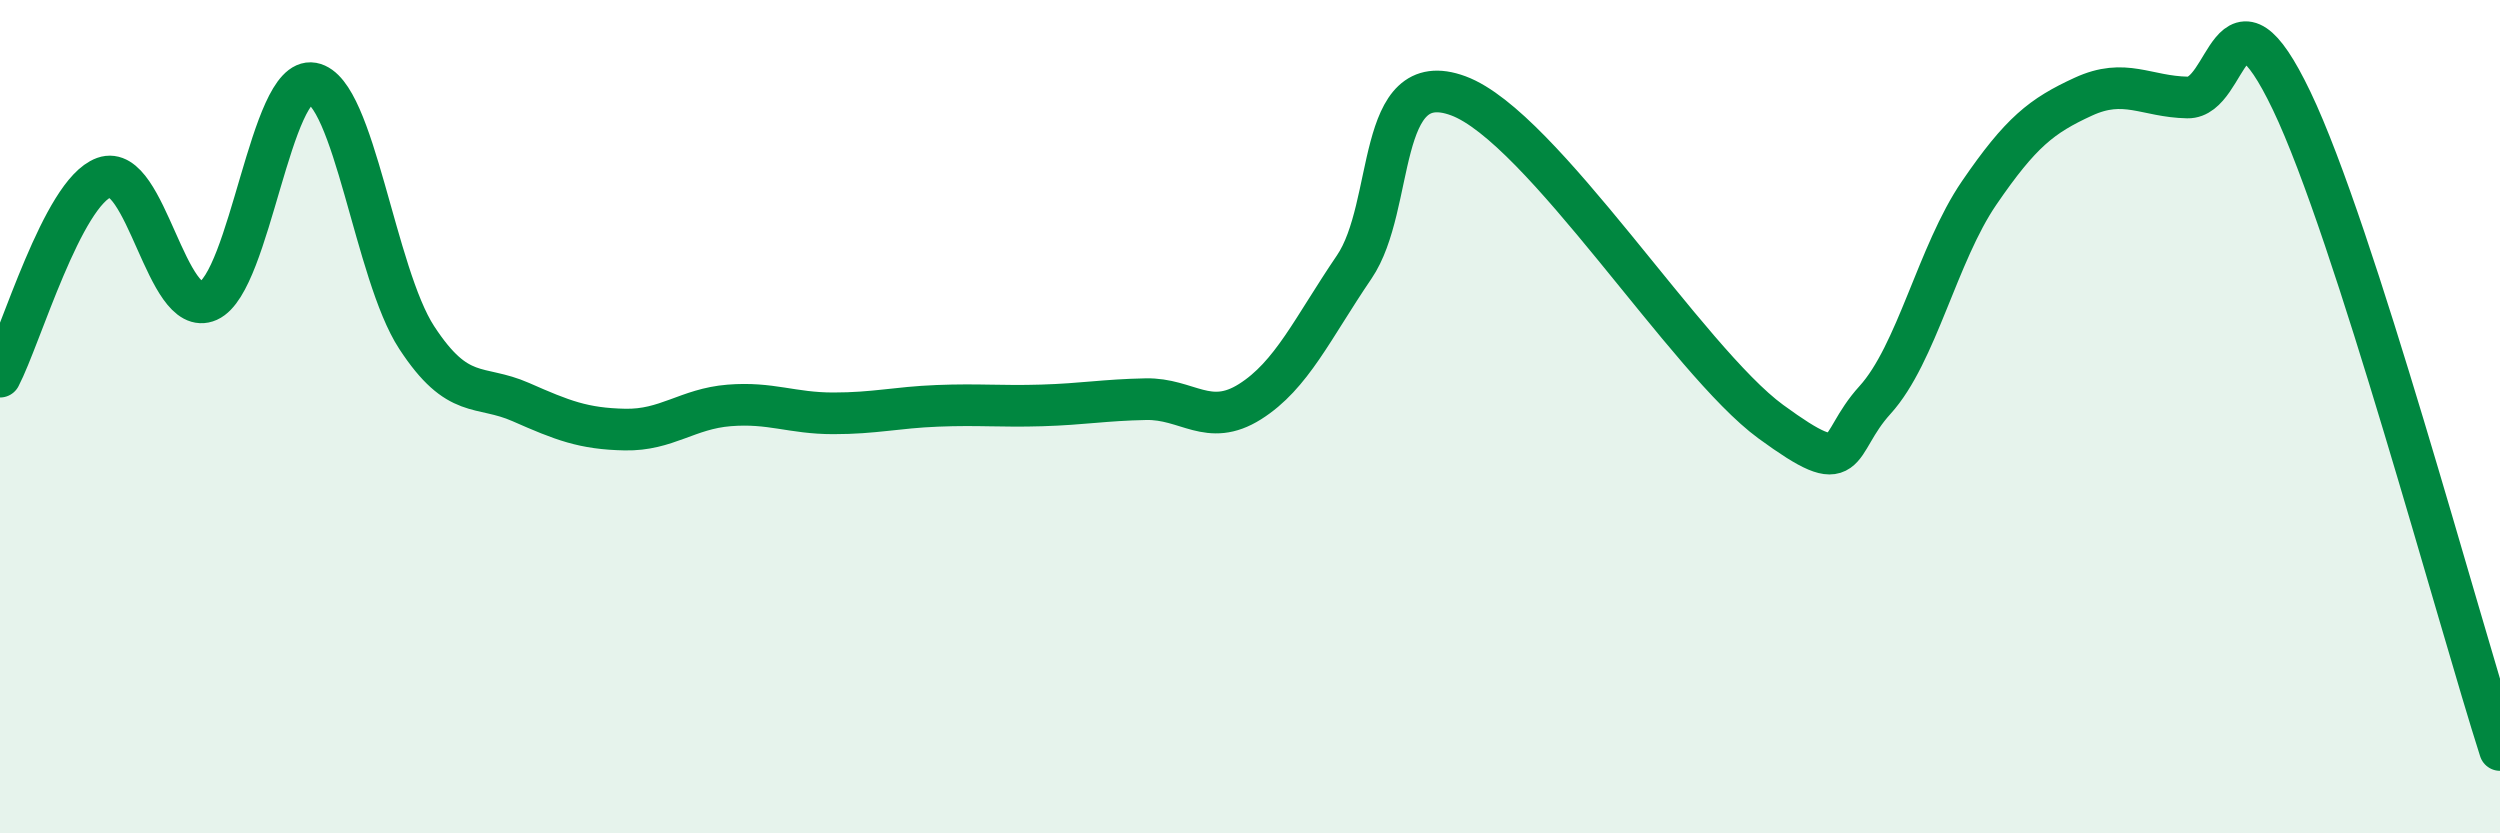 
    <svg width="60" height="20" viewBox="0 0 60 20" xmlns="http://www.w3.org/2000/svg">
      <path
        d="M 0,9.04 C 0.5,8.08 1.5,4.62 2.5,4.26 C 3.5,3.9 4,7.67 5,7.22 C 6,6.77 6.5,1.82 7.5,2 C 8.5,2.18 9,6.57 10,8.1 C 11,9.63 11.5,9.21 12.5,9.65 C 13.5,10.09 14,10.29 15,10.31 C 16,10.33 16.5,9.81 17.5,9.73 C 18.5,9.65 19,9.92 20,9.92 C 21,9.92 21.5,9.78 22.5,9.74 C 23.5,9.7 24,9.76 25,9.73 C 26,9.7 26.5,9.6 27.5,9.58 C 28.5,9.56 29,10.27 30,9.64 C 31,9.01 31.5,7.88 32.5,6.41 C 33.5,4.94 33,1.56 35,2.3 C 37,3.04 40.5,8.66 42.5,10.12 C 44.5,11.58 44,10.7 45,9.6 C 46,8.5 46.5,6.09 47.5,4.63 C 48.5,3.17 49,2.78 50,2.32 C 51,1.86 51.5,2.32 52.5,2.34 C 53.5,2.36 53.5,-0.71 55,2.42 C 56.5,5.55 59,14.88 60,18L60 20L0 20Z"
        fill="#008740"
        opacity="0.1"
        stroke-linecap="round"
        stroke-linejoin="round"
      />
      <path
        d="M 0,9.04 C 0.5,8.08 1.5,4.62 2.5,4.26 C 3.5,3.9 4,7.67 5,7.22 C 6,6.77 6.5,1.82 7.5,2 C 8.5,2.18 9,6.57 10,8.1 C 11,9.63 11.5,9.21 12.5,9.65 C 13.5,10.09 14,10.29 15,10.31 C 16,10.33 16.5,9.81 17.5,9.73 C 18.5,9.65 19,9.92 20,9.92 C 21,9.92 21.5,9.78 22.5,9.74 C 23.5,9.7 24,9.76 25,9.73 C 26,9.7 26.5,9.6 27.5,9.58 C 28.5,9.56 29,10.27 30,9.64 C 31,9.01 31.5,7.88 32.5,6.41 C 33.5,4.94 33,1.56 35,2.3 C 37,3.04 40.5,8.66 42.5,10.12 C 44.5,11.58 44,10.7 45,9.6 C 46,8.5 46.5,6.09 47.5,4.63 C 48.5,3.17 49,2.78 50,2.32 C 51,1.86 51.5,2.32 52.5,2.34 C 53.5,2.36 53.5,-0.71 55,2.42 C 56.5,5.55 59,14.88 60,18"
        stroke="#008740"
        stroke-width="1"
        fill="none"
        stroke-linecap="round"
        stroke-linejoin="round"
      />
    </svg>
  